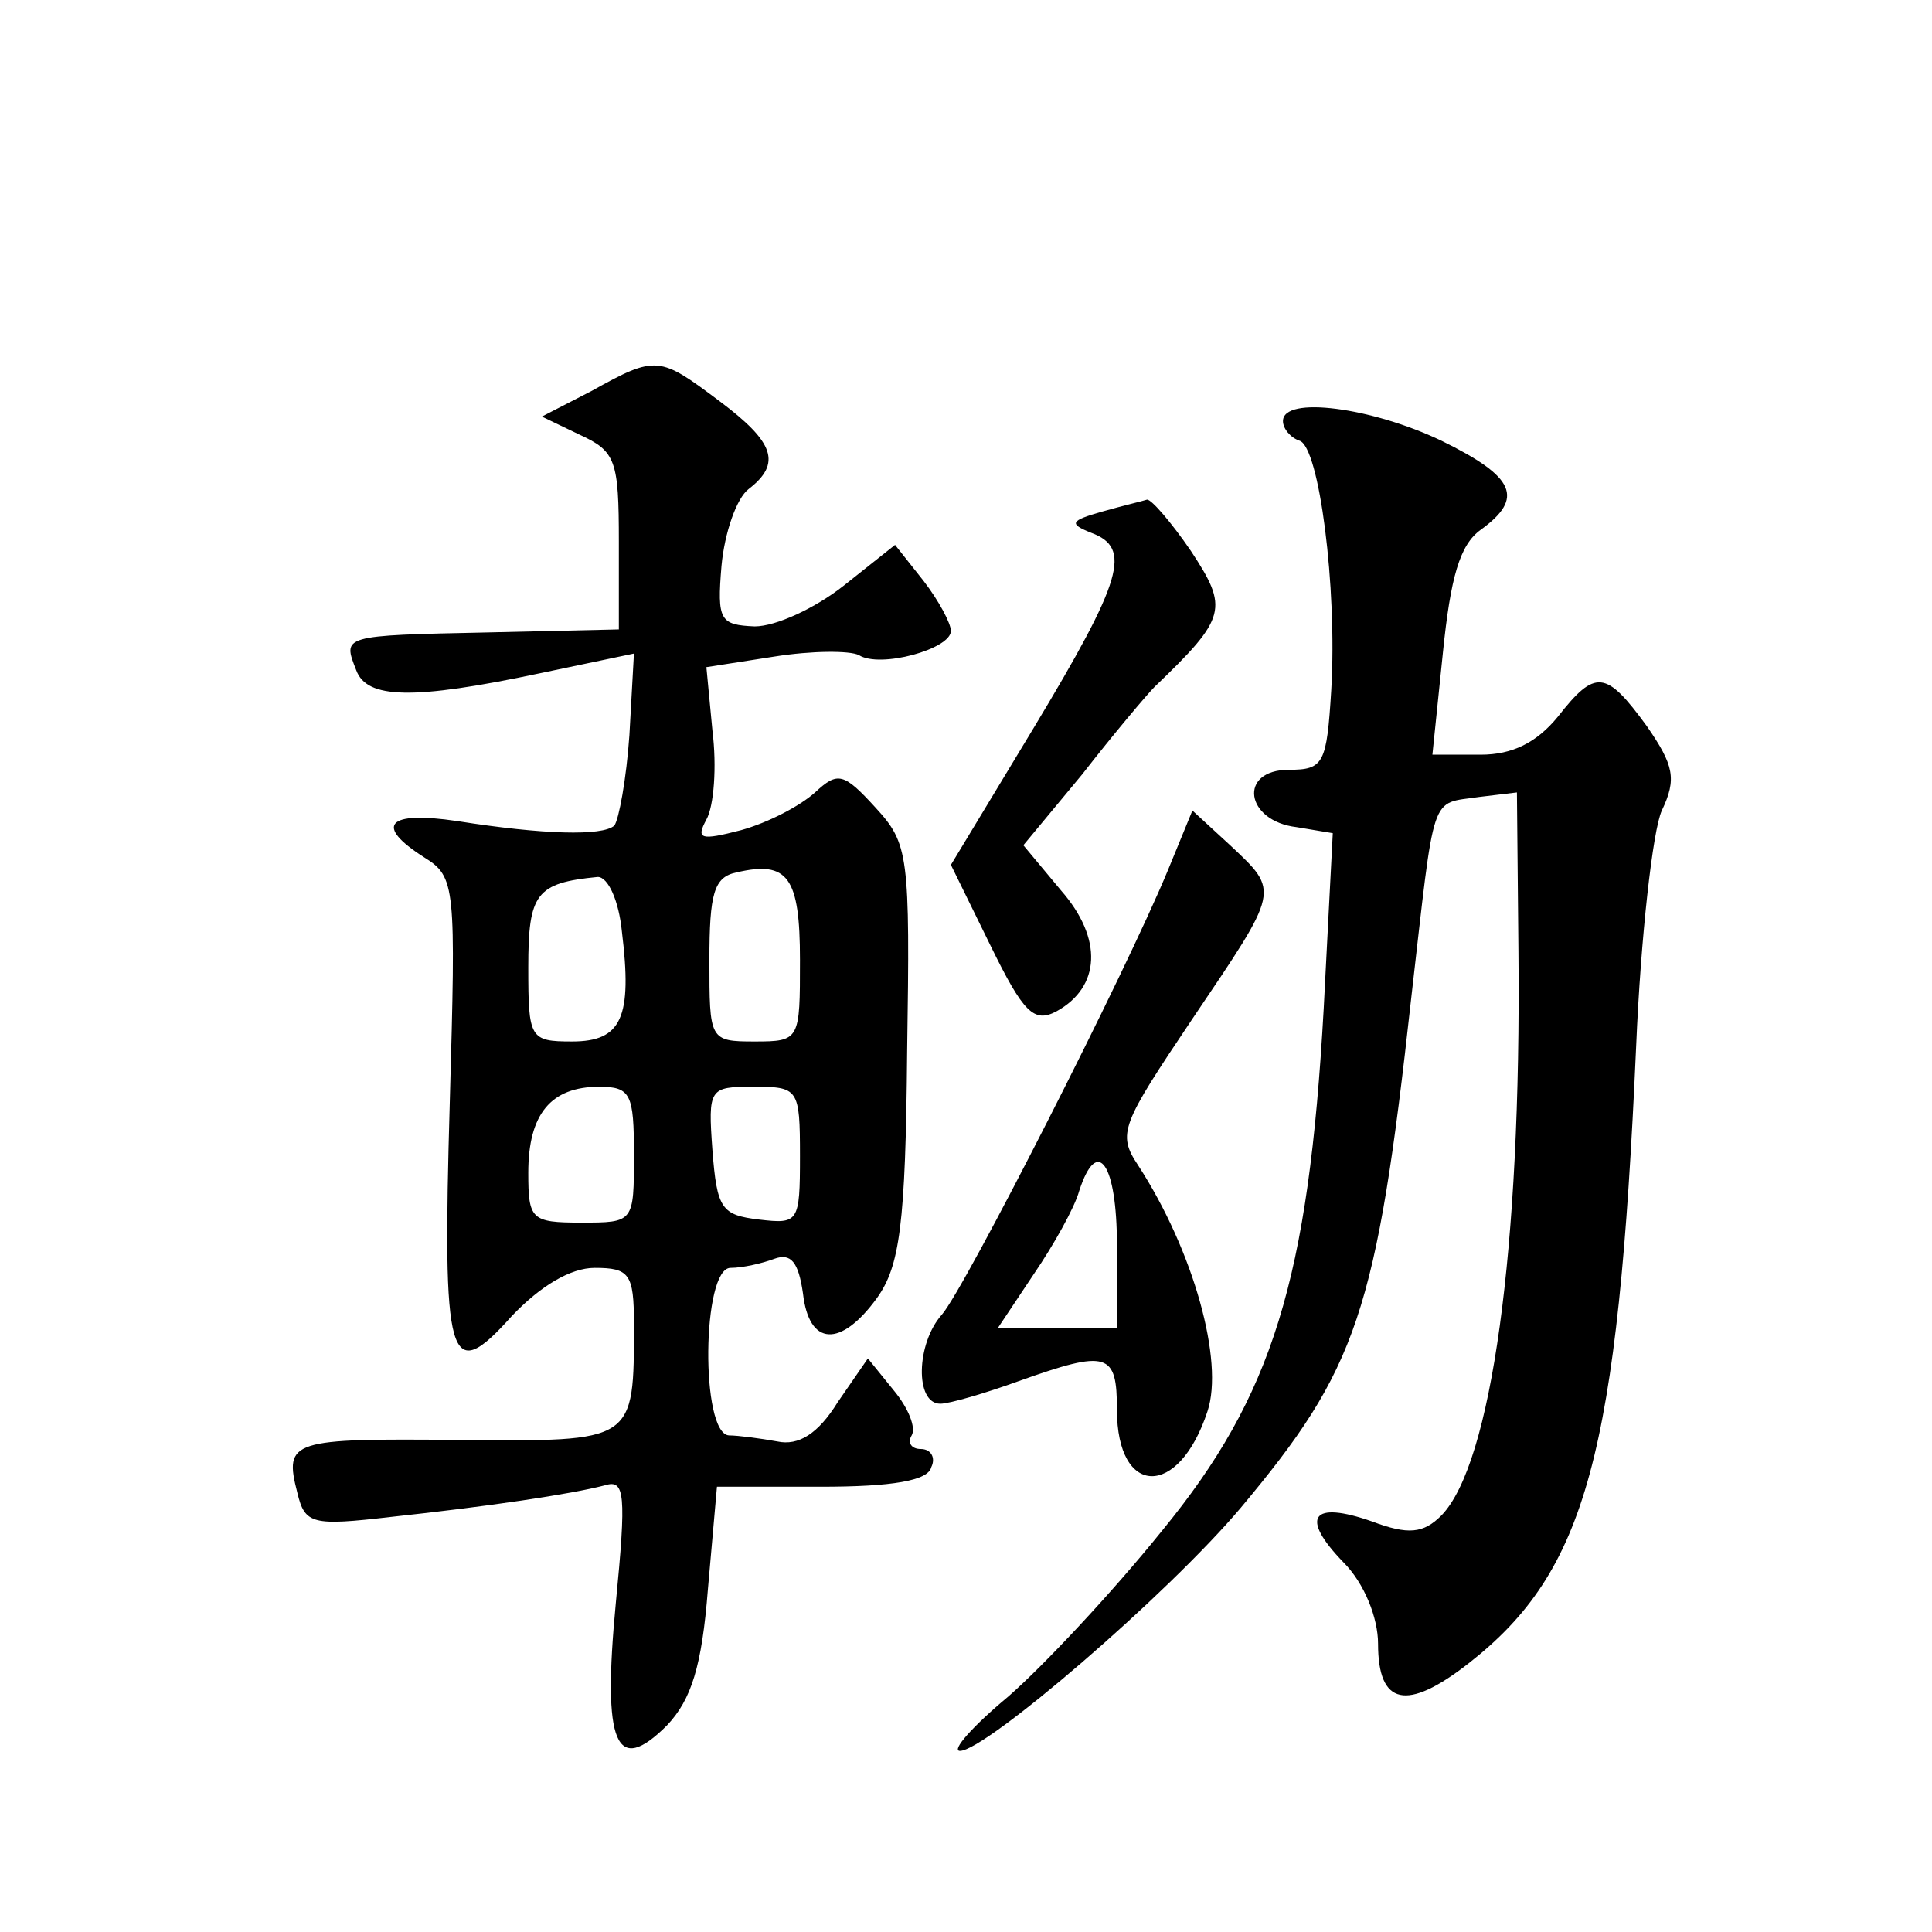 <?xml version="1.0" standalone="no"?>
<!DOCTYPE svg PUBLIC "-//W3C//DTD SVG 20010904//EN"
 "http://www.w3.org/TR/2001/REC-SVG-20010904/DTD/svg10.dtd">
<svg version="1.0" xmlns="http://www.w3.org/2000/svg"
 width="128pt" height="128pt" viewBox="0 0 128 128"
 preserveAspectRatio="xMidYMid meet">
<g transform="translate(0,128) scale(0.1,-0.1)"
fill="#0" stroke="none">
<path d="M392 1021 l-33 -17 25 -12 c24 -11 26 -17 26 -71 l0 -58 -87 -2 c-97 -2
-96 -2 -87 -25 7 -19 37 -20 122 -2 l62 13 -3 -54 c-2 -29 -7 -56 -10 -60 -8 -7
-47 -6 -104 3 -47 7 -55 -3 -22 -24 21 -13 21 -19 17 -162 -5 -173 -1 -189 41 -142
19 20 39 32 55 32 23 0 26 -4 26 -37 0 -79 1 -78 -116 -77 -111 1 -116 0 -107 -35
5 -21 10 -22 62 -16 65 7 119 15 142 21 13 4 14 -6 7 -78 -9 -94 0 -115 34 -81
16 17 23 39 27 90 l6 68 69 0 c47 0 71 4 73 13 3 6 0 12 -7 12 -6 0 -9 4 -6 9 3
5 -2 18 -12 30 l-17 21 -20 -29 c-13 -21 -26 -29 -40 -26 -11 2 -26 4 -32 4 -19
1 -18 111 1 111 8 0 21 3 29 6 11 4 16 -2 19 -23 4 -35 25 -36 49 -3 15 21 19 48
20 163 2 131 1 138 -21 162 -21 23 -25 24 -40 10 -10 -9 -31 -20 -49 -25 -27 -7
-30 -6 -23 7 5 9 7 35 4 59 l-4 42 45 7 c25 4 50 4 56 1 14 -9 61 4 61 16 0 5 -8
20 -18 33 l-19 24 -34 -27 c-19 -15 -45 -27 -59 -27 -23 1 -25 4 -22 40 2 22 10
45 18 51 22 17 17 31 -19 58 -40 30 -42 31 -85 7z m138 -377 c0 -53 0 -54 -30 -54
-30 0 -30 1 -30 54 0 44 3 55 18 58 34 8 42 -3 42 -58z m-118 19 c7 -57 0 -73 -33
-73 -28 0 -29 2 -29 49 0 49 5 56 46 60 7 0 14 -16 16 -36z m8 -148 c0 -45 0 -45
-35 -45 -33 0 -35 2 -35 33 0 39 15 57 47 57 21 0 23 -5 23 -45z m110 -1 c0 -44
-1 -45 -27 -42 -25 3 -28 7 -31 46 -3 41 -2 42 27 42 30 0 31 -1 31 -46z M850 1001
c0 -5 5 -11 11 -13 13 -4 25 -97 21 -165 -3 -49 -5 -53 -28 -53 -34 0 -29 -34 5
-38 l24 -4 -6 -116 c-10 -180 -34 -257 -107 -346 -33 -41 -79 -90 -102 -110 -24
-20 -38 -36 -32 -36 17 0 137 103 186 161 77 92 90 129 113 338 16 139 12 128 45
133 l25 3 1 -105 c2 -198 -18 -340 -51 -374 -12 -12 -22 -13 -46 -4 -40 14 -48
3 -19 -27 14 -14 23 -37 23 -54 0 -41 19 -45 60 -13 78 61 99 138 111 409 3 72
11 143 17 156 10 21 8 30 -10 56 -27 37 -34 38 -59 6 -14 -17 -30 -25 -51 -25 l-32
0 7 68 c5 49 11 71 25 81 29 21 23 35 -26 59 -46 22 -105 30 -105 13z M730 941
c-21 -6 -22 -8 -7 -14 27 -10 21 -31 -38 -129 l-55 -91 26 -53 c22 -45 29 -52 44
-44 29 16 31 48 3 80 l-25 30 39 47 c21 27 43 53 48 58 48 46 49 52 24 90 -13 19
-26 34 -29 34 -3 -1 -16 -4 -30 -8z M774 704 c-28 -68 -135 -278 -150 -295 -17
-19 -18 -59 -1 -59 6 0 30 7 52 15 59 21 65 19 65 -19 0 -58 41 -59 60 -1 11 33
-9 106 -46 163 -14 21 -11 27 36 97 58 86 58 84 25 115 l-25 23 -16 -39z m-34 -249
l0 -55 -40 0 -39 0 24 36 c13 19 27 44 30 55 12 37 25 18 25 -36z"/>
</g>
</svg>
